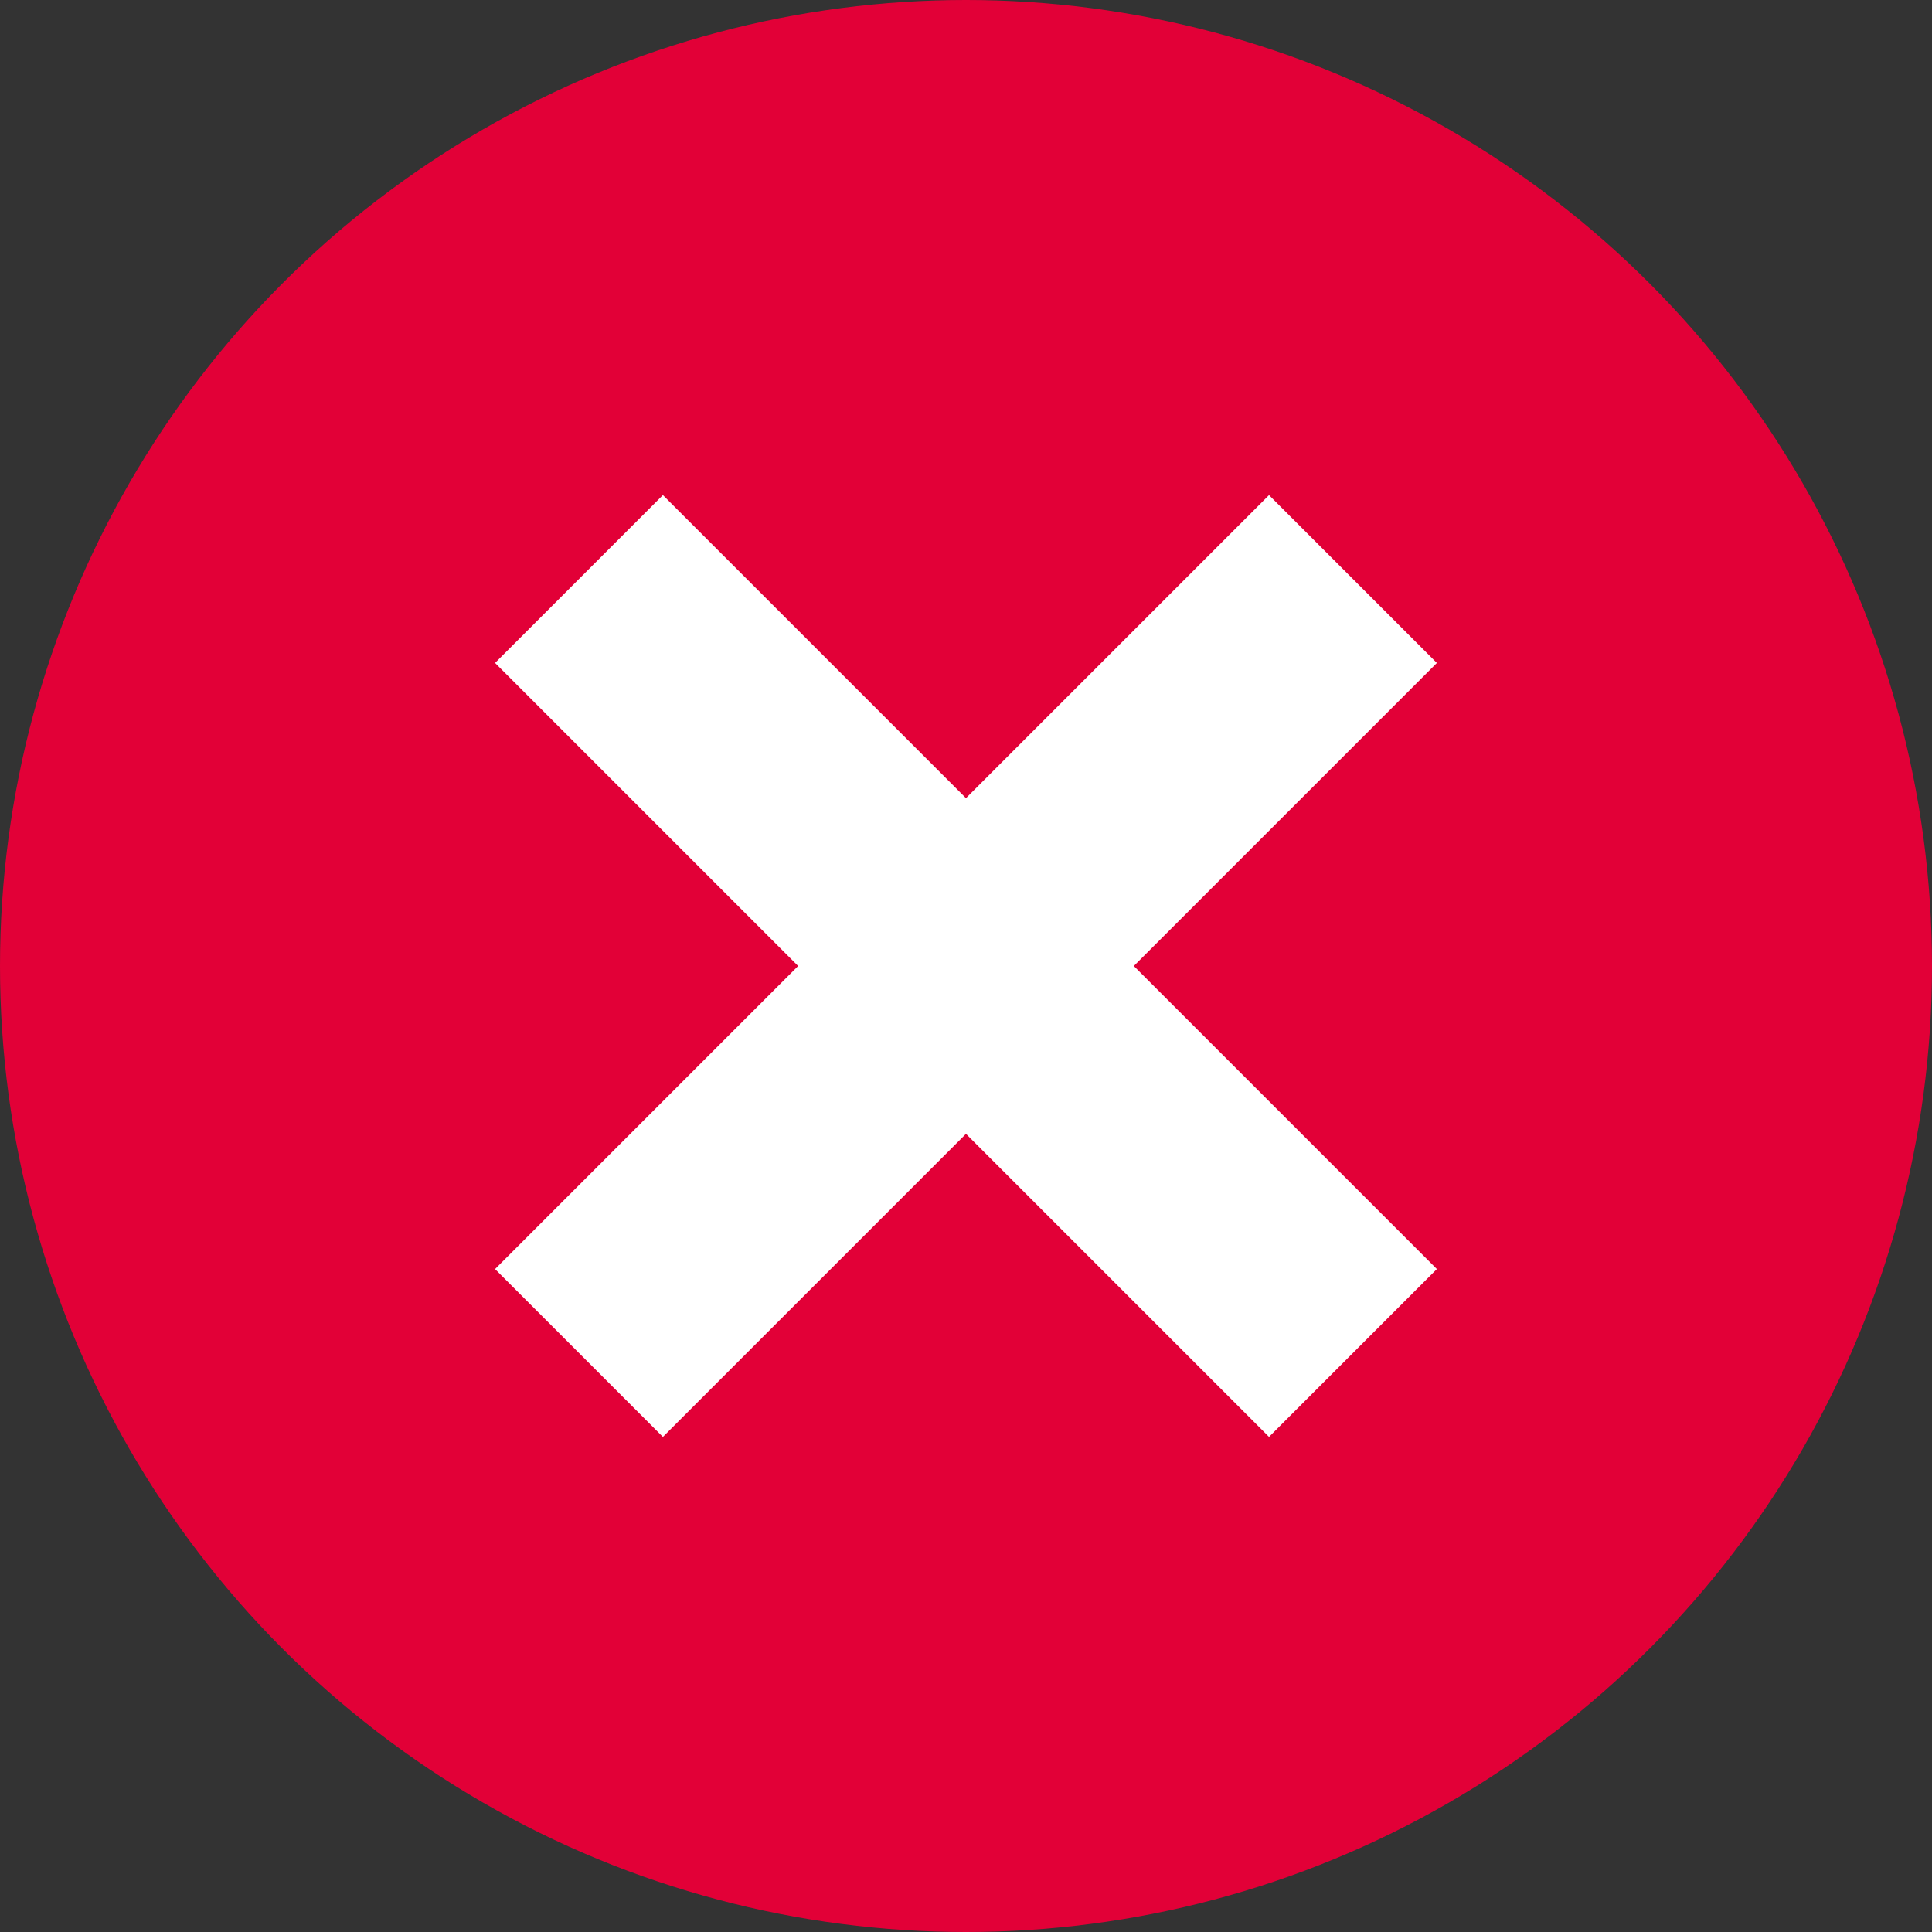 <svg xmlns="http://www.w3.org/2000/svg" width="45.344" height="45.344" viewBox="0 0 45.344 45.344"><rect x="0" y="0" width="45.344" height="45.344" fill="#333333" stroke="none"/><defs><style>.a{fill:#e20037;}.b{fill:#fff;}</style></defs><g transform="translate(-3605.813 -1797.552)"><g transform="translate(3605.813 1797.552)"><g transform="translate(0 0)"><circle class="a" cx="22.672" cy="22.672" r="22.672"/></g></g><g transform="translate(3617.432 1809.172)"><g transform="translate(0 0)"><rect class="b" width="25.689" height="5.571" transform="translate(0 18.165) rotate(-45)"/></g><g transform="translate(0 0)"><rect class="b" width="25.689" height="5.571" transform="translate(18.165 22.104) rotate(-135)"/></g></g></g></svg>